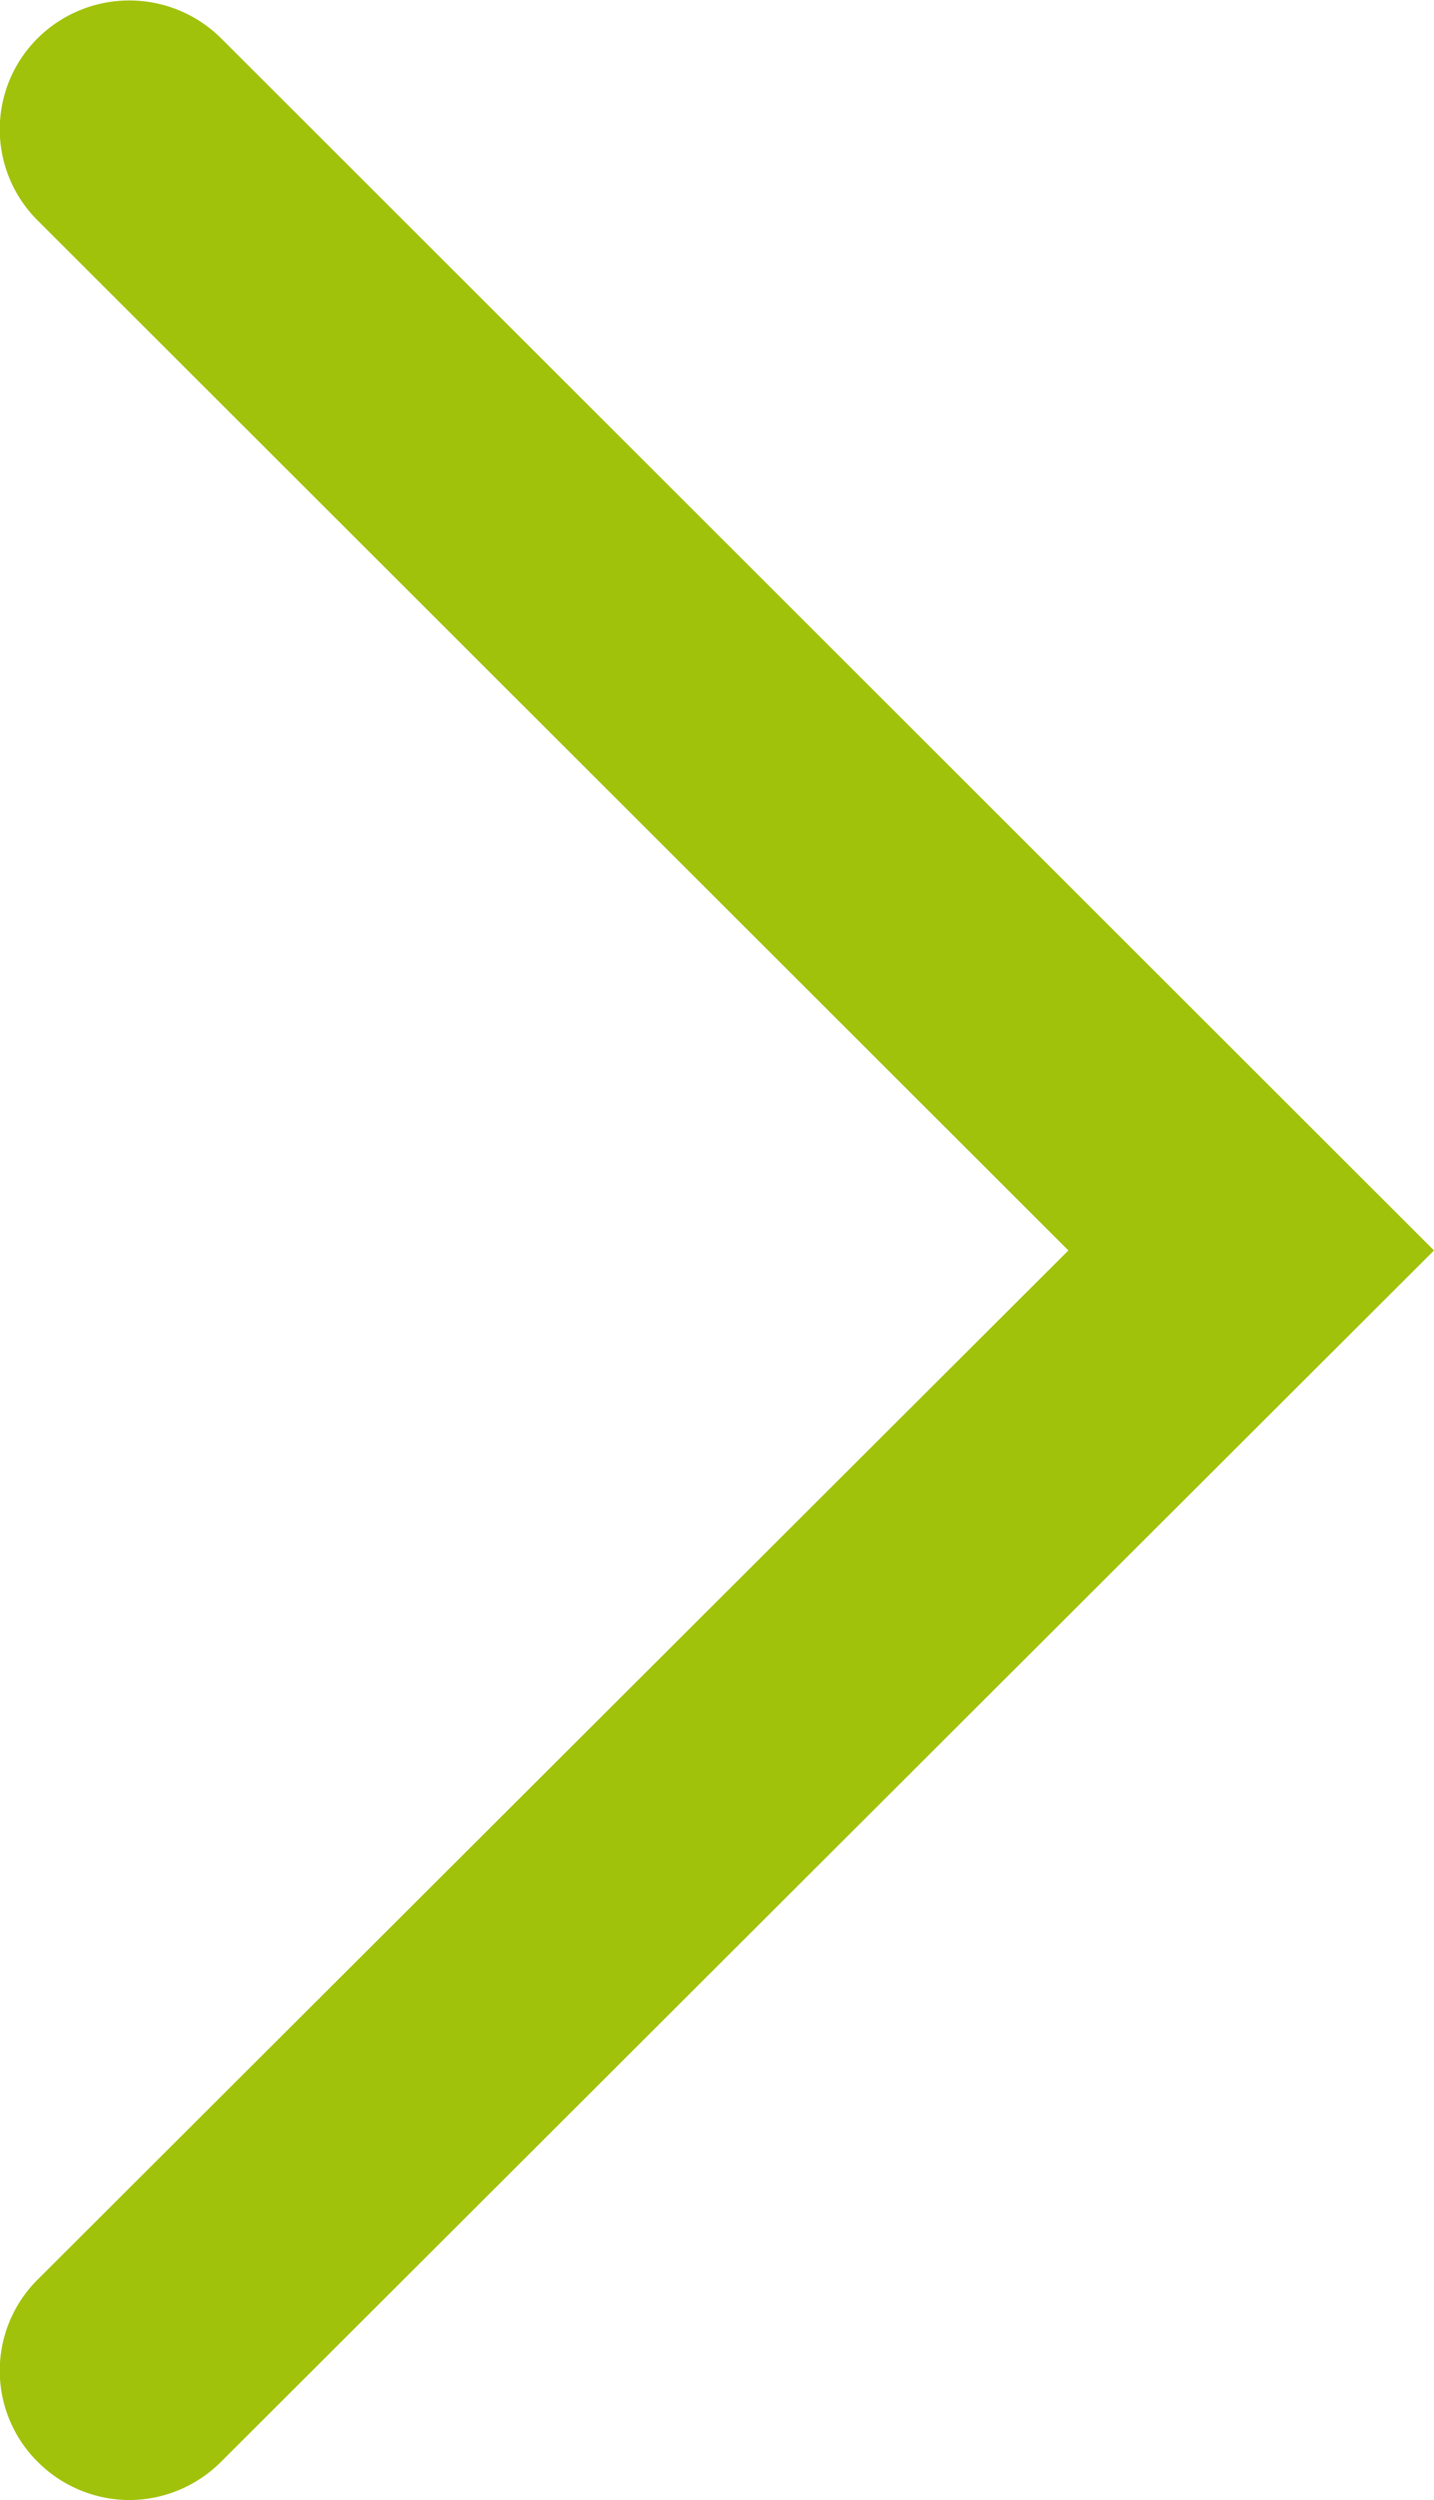 <svg id="pil" xmlns="http://www.w3.org/2000/svg" viewBox="0 0 16.63 28.99"><defs><style>.cls-1{fill:#A1C20b;}</style></defs><title>pil_calltoaction</title><path class="cls-1" d="M284.44,468.77a1.51,1.51,0,0,1-1.06-.44,1.49,1.49,0,0,1,0-2.12l11.95-11.93-11.95-11.94a1.49,1.49,0,0,1,0-2.12,1.51,1.51,0,0,1,2.12,0l14.07,14.06L285.5,468.33A1.51,1.51,0,0,1,284.44,468.77Z" transform="translate(-282.94 -439.78)"/></svg>
